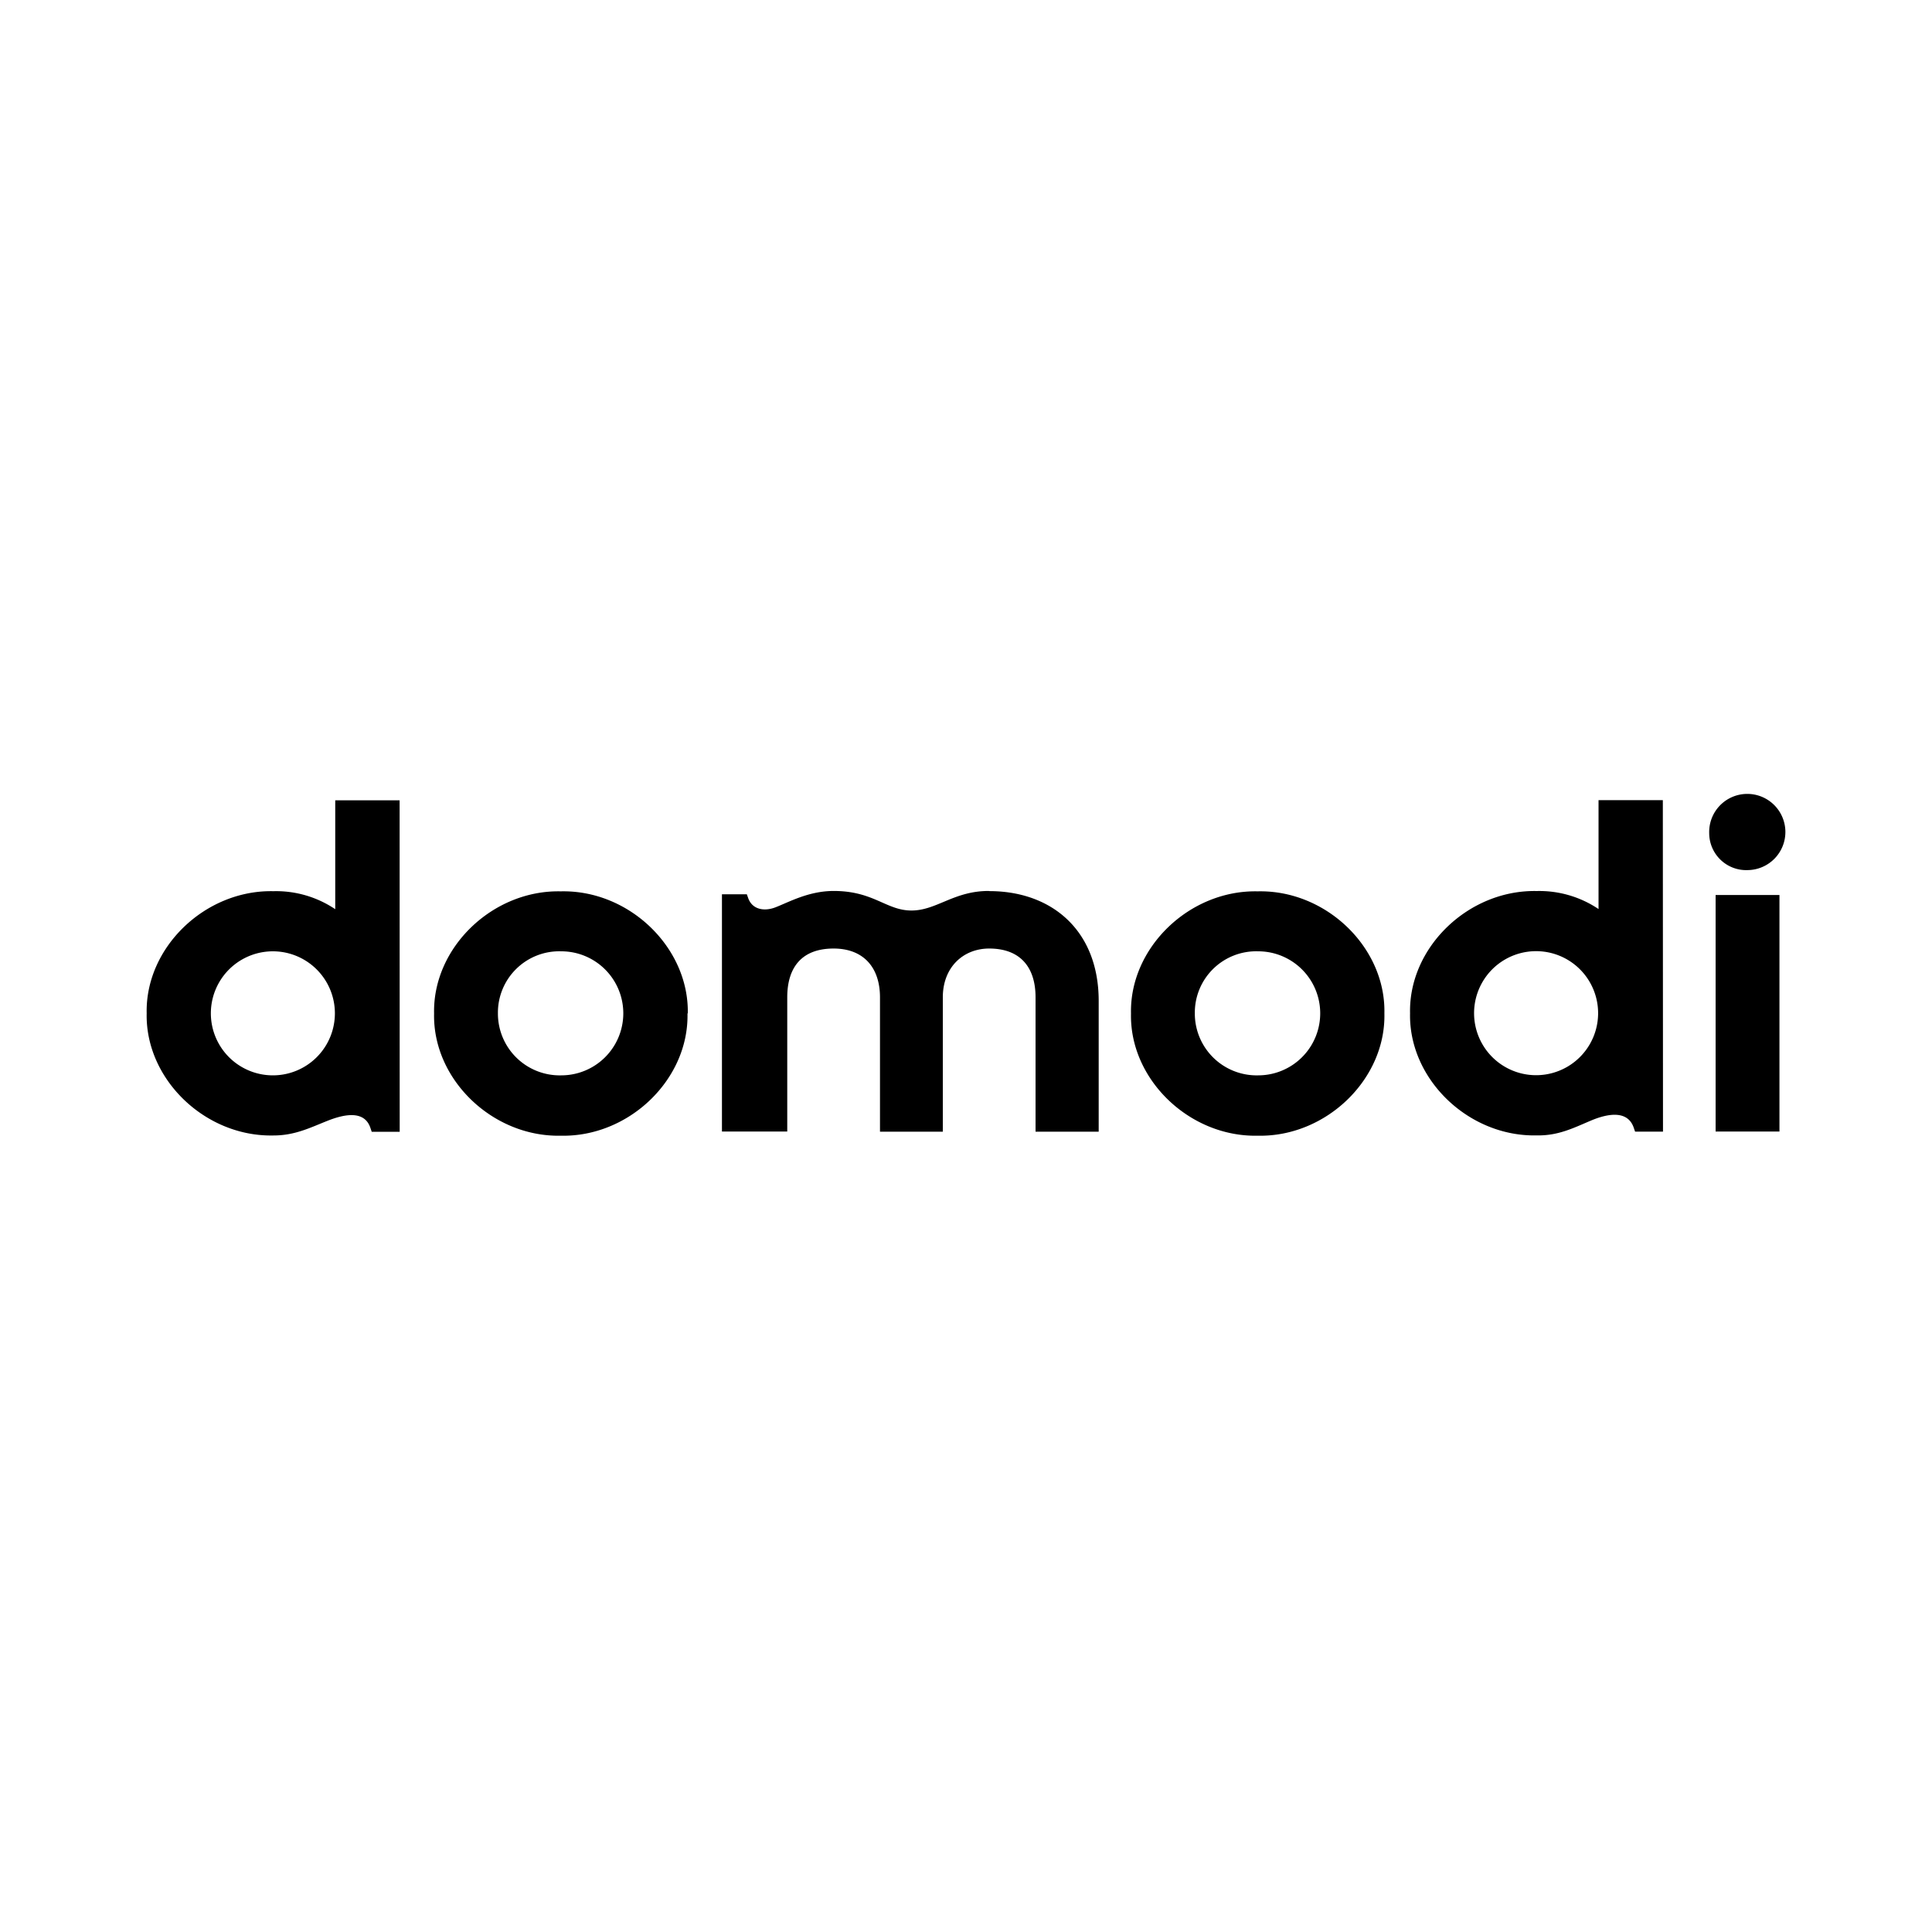 <svg xmlns="http://www.w3.org/2000/svg" viewBox="0 0 250 250"><g id="Layer_1" data-name="Layer 1"><path d="M51.71,103.56H43.38v14.09a13.7,13.7,0,0,0-8-2.33c-8.84-.19-16.59,7.29-16.4,15.8-.19,8.52,7.56,16,16.4,15.81h0c2.77,0,4.73-1,7-1.9s4.77-1.34,5.54.89l.18.53h3.62Zm-16.4,35.59a8,8,0,1,1,0-16.05,8,8,0,1,1,0,16.05Zm53.65-8c.19,8.52-7.56,16-16.4,15.81-8.83.18-16.58-7.29-16.39-15.81-.19-8.52,7.56-16,16.39-15.81C81.4,115.13,89.15,122.6,89,131.12Zm-24.53,0a8,8,0,0,0,8.2,8,8,8,0,1,0,0-16.05A7.94,7.94,0,0,0,64.43,131.12Zm114.71,0c.19,8.52-7.56,16-16.4,15.81-8.83.18-16.58-7.29-16.39-15.81-.19-8.52,7.56-16,16.39-15.81C171.58,115.13,179.33,122.6,179.14,131.12Zm-24.53,0a8,8,0,0,0,8.2,8,8,8,0,1,0,0-16.05A7.94,7.94,0,0,0,154.61,131.12Zm66.56-23.34a4.93,4.93,0,1,1,5,4.78,4.79,4.79,0,0,1-5-4.78Zm.83,8h8.26v30.61H222v-30.6Zm-6.83-12.27h-8.32v14.09a13.73,13.73,0,0,0-8-2.33c-8.83-.18-16.58,7.29-16.39,15.81-.19,8.52,7.56,16,16.39,15.81h0c2.78.05,4.73-.95,7-1.91s4.77-1.34,5.55.9l.18.52h3.61Zm-16.4,35.59a8,8,0,1,1,0-16.05,8,8,0,1,1,0,16.05Zm-70.83-23.84c-4.53,0-6.74,2.53-10,2.53s-4.87-2.53-10.06-2.53c-3.26,0-5.84,1.47-7.57,2.13-1.46.55-3,.26-3.51-1.25l-.16-.45H93.42v30.7h8.45V129.06c0-3.93,1.92-6.32,6-6.32,3.81,0,6,2.39,6,6.32v17.38H122V129.06c0-3.93,2.67-6.32,6-6.32,4,0,6,2.39,6,6.32v17.38h8.17V129.52c0-9.12-6.07-14.21-14.15-14.21Z"/></g></svg>